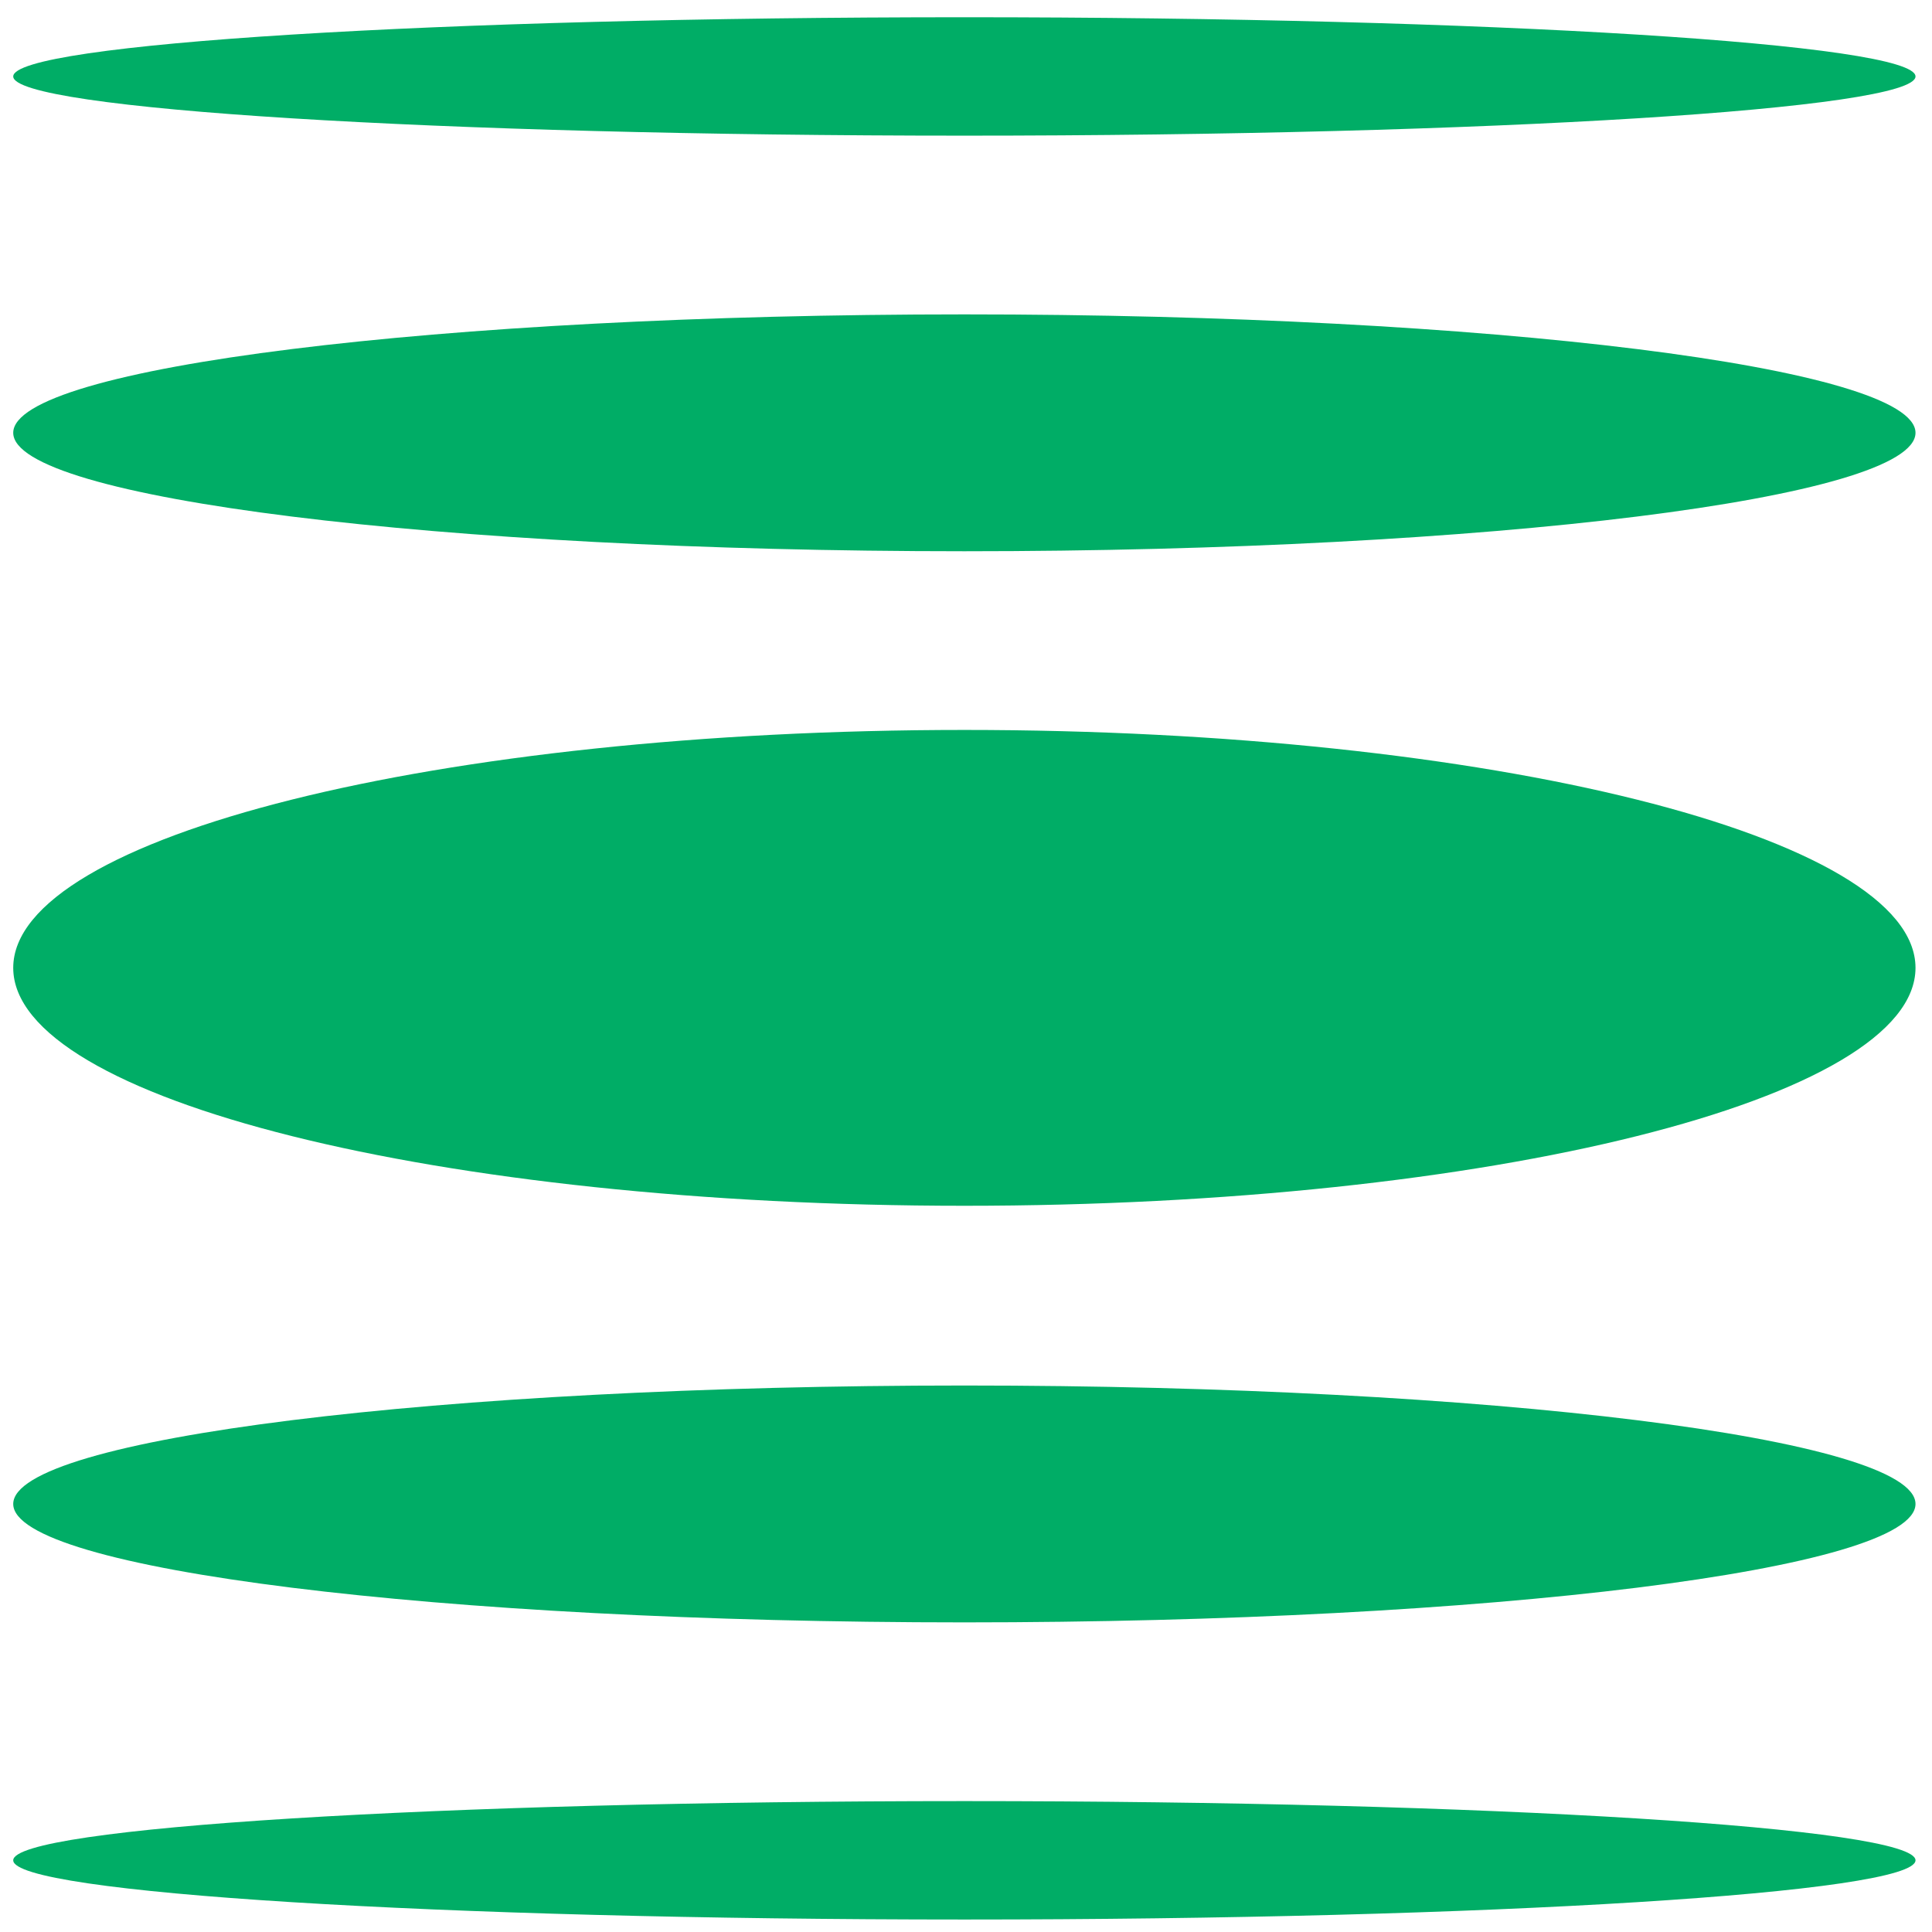 <svg width="65" height="65" viewBox="0 0 65 65" fill="none" xmlns="http://www.w3.org/2000/svg">
<path d="M32.445 40.567C50.118 40.567 64.445 36.983 64.445 32.562C64.445 28.142 50.118 24.558 32.445 24.558C14.772 24.558 0.445 28.142 0.445 32.562C0.445 36.983 14.772 40.567 32.445 40.567Z" fill="#00AD66"/>
<path d="M32.445 18.546C50.118 18.546 64.445 16.762 64.445 14.561C64.445 12.361 50.118 10.577 32.445 10.577C14.772 10.577 0.445 12.361 0.445 14.561C0.445 16.762 14.772 18.546 32.445 18.546Z" fill="#00AD66"/>
<path d="M32.445 4.564C50.118 4.564 64.445 3.673 64.445 2.572C64.445 1.472 50.118 0.58 32.445 0.58C14.772 0.58 0.445 1.472 0.445 2.572C0.445 3.673 14.772 4.564 32.445 4.564Z" fill="#00AD66"/>
<path d="M32.445 54.583C50.118 54.583 64.445 52.8 64.445 50.599C64.445 48.398 50.118 46.614 32.445 46.614C14.772 46.614 0.445 48.398 0.445 50.599C0.445 52.8 14.772 54.583 32.445 54.583Z" fill="#00AD66"/>
<path d="M32.445 64.58C50.118 64.58 64.445 63.688 64.445 62.588C64.445 61.488 50.118 60.596 32.445 60.596C14.772 60.596 0.445 61.488 0.445 62.588C0.445 63.688 14.772 64.58 32.445 64.58Z" fill="#00AD66"/>
</svg>
